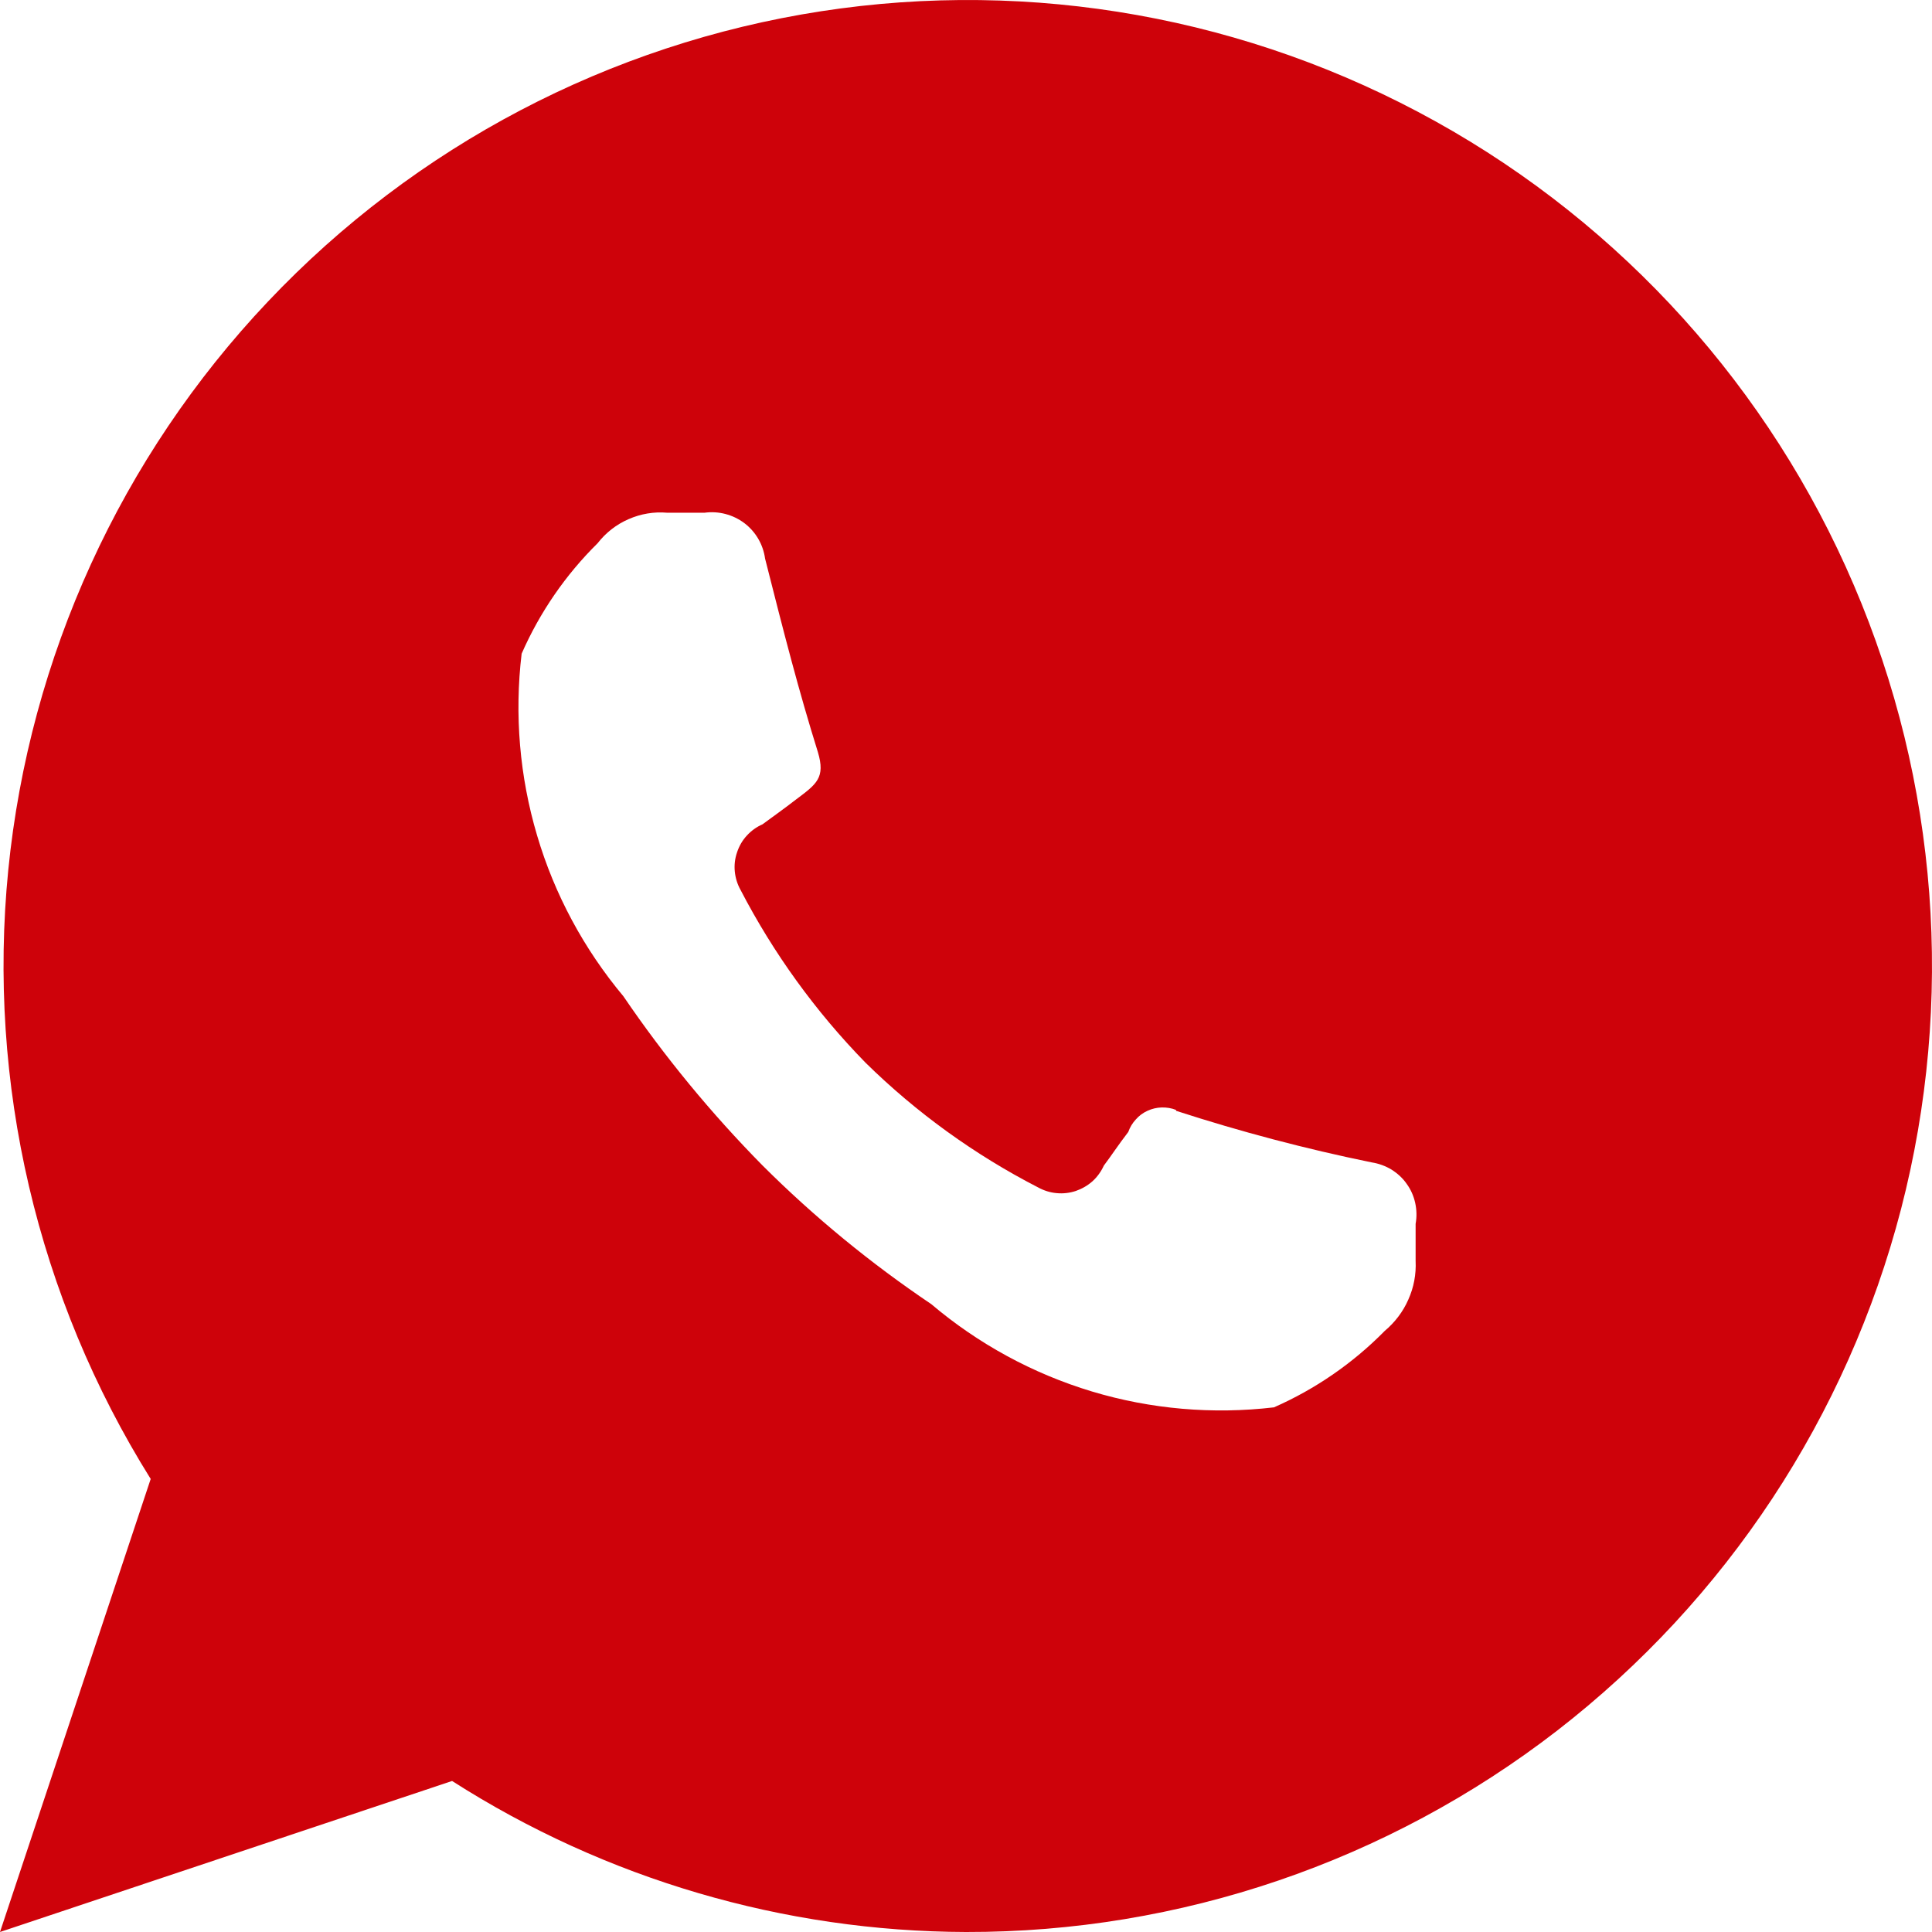 <svg width="18" height="18" viewBox="0 0 18 18" fill="none" xmlns="http://www.w3.org/2000/svg">
<path fill-rule="evenodd" clip-rule="evenodd" d="M9 18C7.304 17.995 5.643 17.508 4.212 16.593L0 18L1.404 13.779C0.347 12.088 -0.12 10.092 0.077 8.106C0.275 6.121 1.127 4.256 2.497 2.809C3.868 1.36 5.68 0.409 7.649 0.105C9.618 -0.199 11.632 0.162 13.375 1.131C15.116 2.098 16.488 3.619 17.272 5.452C18.058 7.287 18.212 9.331 17.712 11.263C17.211 13.195 16.083 14.904 14.506 16.125C12.929 17.344 10.992 18.004 9 18ZM10.957 10.349C11.555 10.543 12.164 10.704 12.781 10.83C12.845 10.84 12.908 10.863 12.963 10.896C13.019 10.931 13.069 10.976 13.106 11.03C13.144 11.082 13.171 11.143 13.185 11.207C13.199 11.271 13.201 11.337 13.189 11.402V11.748C13.195 11.872 13.172 11.995 13.121 12.108C13.072 12.221 12.995 12.321 12.901 12.4C12.605 12.701 12.255 12.942 11.869 13.112C11.299 13.179 10.721 13.129 10.173 12.964C9.623 12.798 9.114 12.521 8.676 12.15C8.112 11.77 7.586 11.339 7.104 10.858C6.626 10.373 6.191 9.845 5.808 9.282C5.441 8.843 5.166 8.333 5.004 7.784C4.841 7.235 4.792 6.658 4.86 6.09C5.029 5.705 5.269 5.356 5.568 5.061C5.644 4.963 5.743 4.886 5.856 4.837C5.969 4.787 6.094 4.766 6.216 4.777H6.564C6.695 4.759 6.828 4.794 6.934 4.873C7.041 4.954 7.11 5.073 7.128 5.204C7.308 5.915 7.44 6.43 7.62 7.007C7.692 7.247 7.608 7.305 7.416 7.449C7.296 7.542 7.2 7.609 7.104 7.68C7.049 7.704 6.999 7.74 6.958 7.785C6.917 7.829 6.886 7.883 6.867 7.941C6.847 7.999 6.84 8.059 6.846 8.12C6.852 8.18 6.87 8.239 6.9 8.292C7.206 8.882 7.599 9.425 8.064 9.901C8.538 10.367 9.081 10.759 9.672 11.063C9.725 11.092 9.784 11.111 9.844 11.116C9.904 11.122 9.965 11.115 10.023 11.096C10.08 11.076 10.133 11.046 10.179 11.005C10.223 10.965 10.259 10.915 10.284 10.86C10.357 10.763 10.416 10.671 10.512 10.546C10.527 10.503 10.551 10.463 10.582 10.43C10.612 10.395 10.649 10.368 10.691 10.349C10.732 10.33 10.778 10.319 10.823 10.318C10.869 10.317 10.915 10.324 10.957 10.341V10.349Z" fill="#CE020A"/>
</svg>
